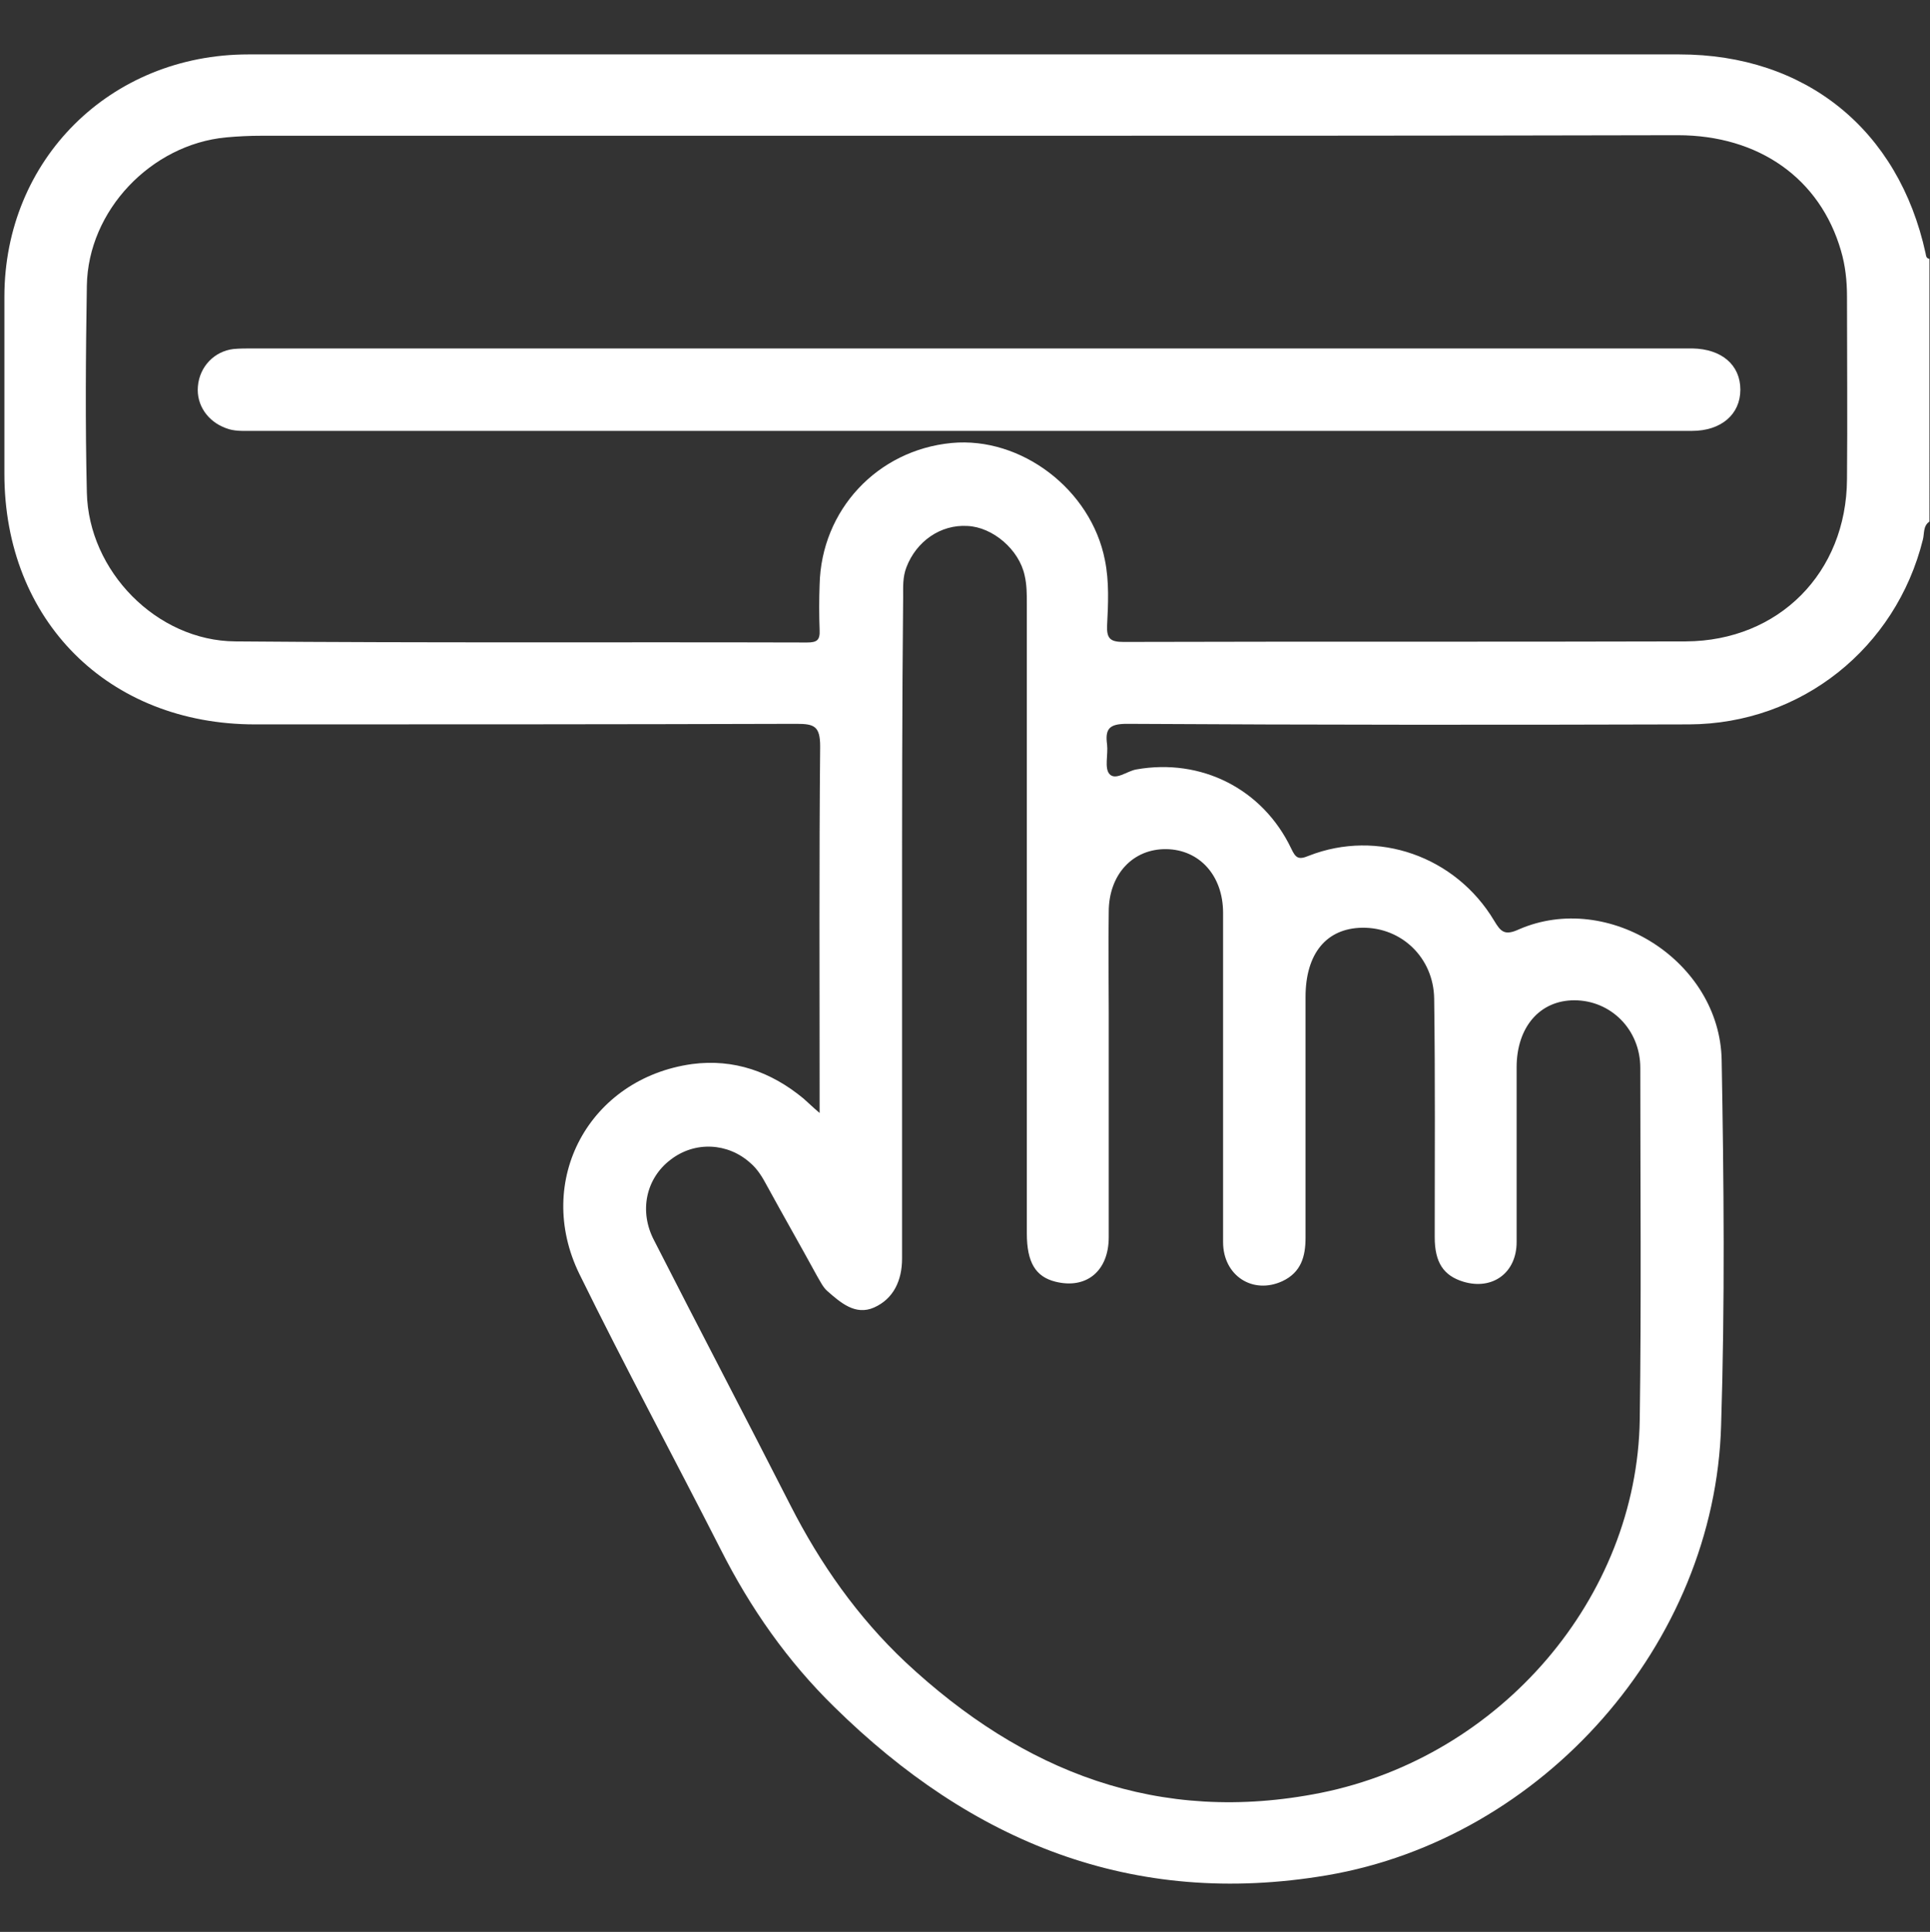 <?xml version="1.0" encoding="utf-8"?>
<!-- Generator: Adobe Illustrator 24.2.1, SVG Export Plug-In . SVG Version: 6.00 Build 0)  -->
<svg version="1.1" id="Layer_1" xmlns="http://www.w3.org/2000/svg" xmlns:xlink="http://www.w3.org/1999/xlink" x="0px" y="0px"
	 viewBox="0 0 351.1 351.5" style="enable-background:new 0 0 351.1 351.5;" xml:space="preserve">
<rect x="0" y="0" width="351.1" height="351.5" fill="#333333" stroke="none"/>
<style type="text/css">
	.st0{fill:#FFF;}
</style>
<path class="st0" d="M351,94.9c-1.2,0.8-0.9,2.2-1.2,3.3c-4.9,19.7-22.1,33.5-42.5,33.6c-34.1,0.1-68.2,0.1-102.3-0.1
	c-3.2,0-4,0.9-3.6,3.8c0.2,1.8-0.5,4.2,0.4,5.3c1.1,1.3,3.2-0.5,4.9-0.8c11.8-2.1,23,3.5,28.2,14.4c0.8,1.7,1.3,2.1,3.2,1.3
	c12.5-4.9,26.7,0.1,33.7,11.8c1.2,2,1.9,2.8,4.5,1.6c16.3-7.1,36.6,5.8,36.9,23.8c0.4,22.1,0.6,44.3-0.1,66.4
	c-1.1,39.8-32.4,75.2-71.7,81.9c-35.4,6-64.7-6.1-89.6-30.6c-8.5-8.3-15.3-18-20.7-28.7c-8.5-16.7-17.4-33.2-25.7-50.1
	c-8.3-17,1.8-35.6,20.5-38.2c7.6-1,14.4,1.4,20.3,6.3c0.8,0.7,1.6,1.5,2.9,2.6c0-1.7,0-2.7,0-3.8c0-21-0.1-42,0.1-62.9
	c0-3.7-1.1-4.1-4.3-4.1c-32.8,0.1-65.7,0.1-98.5,0.1c-26.7,0-45.6-18.9-45.6-45.6c0-10.7,0-21.4,0-32.2C0.8,29.1,20,9.9,45.2,9.9
	c73.9,0,147.8,0,221.6,0c12.9,0,25.8,0,38.7,0c23,0,39.9,13.7,44.8,36.2c0.1,0.5,0.1,0.9,0.7,1C351,63,351,78.9,351,94.9z
	 M175.9,24.7c-42.8,0-85.5,0-128.3,0c-2.2,0-4.3,0.1-6.5,0.3c-13.6,1.3-25.1,13.3-25.3,27c-0.2,12.5-0.3,25.1,0,37.6
	c0.3,14.3,12.7,27,27,27.1c34.7,0.3,69.3,0.1,104,0.2c1.8,0,2.4-0.4,2.3-2.3c-0.1-2.7-0.1-5.5,0-8.2c0.3-13.6,10.5-24.5,24-25.8
	c12.7-1.2,25.4,8.5,27.9,21.3c0.8,3.9,0.6,8,0.4,11.9c-0.1,2.4,0.6,3,3,3c34.1-0.1,68.2,0,102.3-0.1c16.9-0.1,29.2-12.5,29.3-29.5
	c0.1-11.1,0-22.1,0-33.2c0-2.9-0.3-5.7-1.1-8.4c-3.8-13.1-14.9-21-29.7-21C262.1,24.7,219,24.7,175.9,24.7z M164.1,167.7
	c0,8.3,0,16.6,0,25c0,12.1,0,24.2,0,36.3c0,3.9-1.5,7.3-5.1,8.9c-3.4,1.5-6.1-0.9-8.5-3c-0.8-0.7-1.3-1.8-1.9-2.8
	c-3-5.5-6.1-10.9-9.1-16.4c-0.8-1.5-1.7-3-3-4.1c-4.1-3.7-10.1-4-14.5-0.6c-4.5,3.4-5.8,9.4-3,14.7c8.2,16.1,16.6,32.1,24.8,48.2
	c5.4,10.6,12.2,20.3,20.9,28.5c21.4,20,46.1,29.7,75.6,23.8c32.7-6.6,57.5-35.5,58-67.9c0.3-21.3,0.1-42.6,0.1-64
	c0-7-5.4-12.3-12-12.3c-6.3,0-10.5,4.9-10.5,12.2c0,10.6,0,21.2,0,31.8c0,5.6-4.4,8.8-9.7,7.2c-3.6-1.1-5.2-3.5-5.2-8.1
	c0-14.5,0.1-29-0.1-43.4c-0.1-7.4-5.9-13-13.1-12.9c-6.5,0.1-10.3,4.7-10.3,12.6c0,14.6,0,29.2,0,43.8c0,3.4-0.8,6.3-4.2,7.9
	c-5.4,2.5-10.8-1-10.8-7.1c0-20,0-39.9,0-59.9c0-6.8-4.3-11.5-10.3-11.6c-6.1-0.1-10.5,4.6-10.5,11.4c-0.1,6.2,0,12.3,0,18.5
	c0,13.6,0,27.1,0,40.7c0,6.2-4.1,9.5-9.7,8.1c-3.6-0.9-5.2-3.5-5.2-8.8c0-38.2,0-76.4,0-114.6c0-1.7,0-3.4-0.4-5.1
	c-1-4.7-5.8-8.8-10.4-9c-4.9-0.3-9.3,2.8-11.1,7.5c-0.7,1.8-0.6,3.6-0.6,5.4C164.1,128.2,164.1,148,164.1,167.7z"/>
<path class="st0" d="M176.1,78.4c-43.4,0-86.9,0-130.3,0c-1.6,0-3.2,0.1-4.7-0.5c-3.3-1.2-5.4-4.2-5.1-7.6c0.3-3.6,3-6.4,6.5-6.8
	c1.1-0.1,2.3-0.1,3.4-0.1c86.9,0,173.7,0,260.6,0c0.5,0,0.9,0,1.4,0c5.3,0.1,8.7,3,8.7,7.5c0,4.5-3.5,7.5-8.8,7.5
	C263.9,78.4,220,78.4,176.1,78.4z"/>
</svg>
